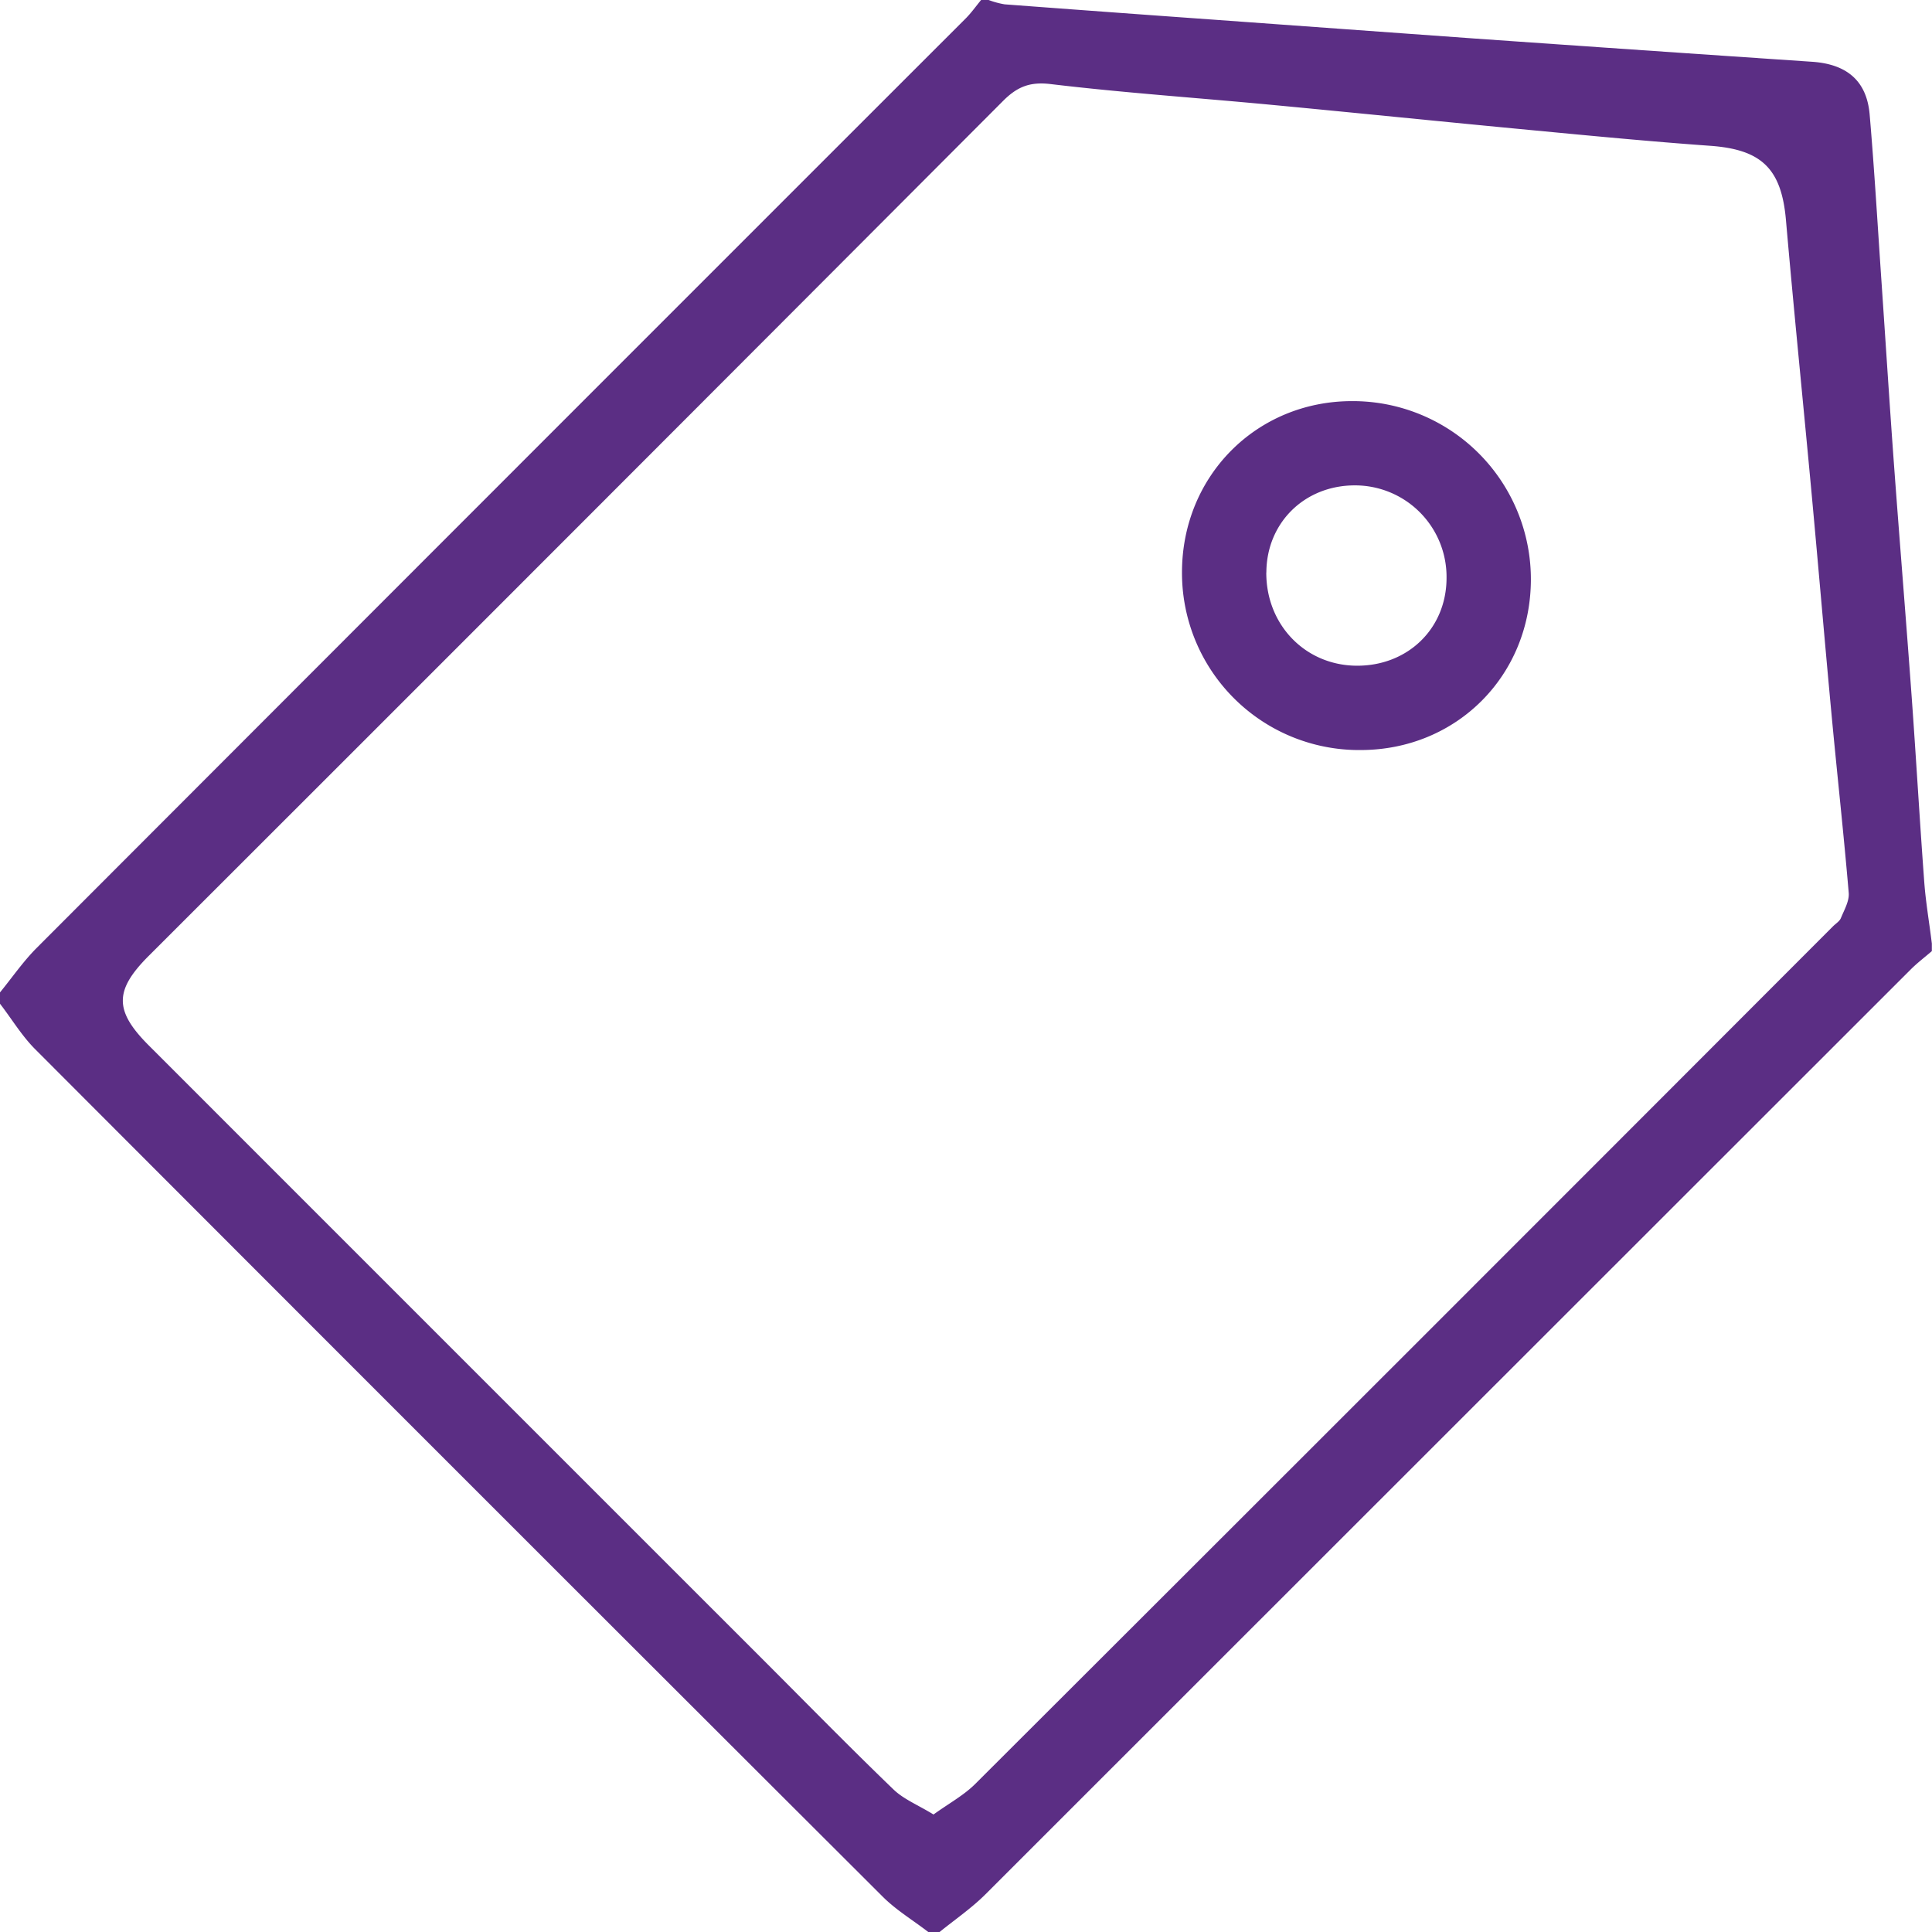 <svg xmlns="http://www.w3.org/2000/svg" viewBox="0 0 512 512"><defs><style>.cls-1{fill:rgb(91,46,132);}</style></defs><path class="cls-1" d="M1,267v-3c3.22-3.94,6.14-8.2,9.72-11.79Q133.75,129,256.91,5.9c1.5-1.5,2.73-3.26,4.09-4.9h2a22.71,22.71,0,0,0,4.25,1.15q27.62,2.08,55.22,4.05,34.57,2.51,69.16,5,44.79,3.15,89.58,6.17c9.22.62,14.51,5.05,15.27,14,1.28,14.91,2.14,29.85,3.17,44.79,1.1,16.09,2.12,32.19,3.3,48.28,1.5,20.39,3.18,40.78,4.66,61.17,1.19,16.43,2.13,32.87,3.35,49.29.41,5.4,1.35,10.77,2,16.16v2c-1.87,1.61-3.85,3.11-5.59,4.85Q384.79,380.42,262.17,503c-3.71,3.7-8.1,6.7-12.17,10h-3c-4-3.09-8.48-5.78-12.05-9.34Q122.53,391.48,10.33,279.06C6.76,275.49,4.09,271,1,267ZM248.39,481.86c4.09-2.95,8-5.06,11.05-8.09Q373.22,360.21,486.79,246.46c.71-.71,1.71-1.3,2.06-2.15.89-2.17,2.26-4.52,2.08-6.68-1.33-15.73-3.07-31.43-4.54-47.15-1.83-19.53-3.48-39.08-5.29-58.62-2.24-24.16-4.69-48.31-6.8-72.49-1.18-13.62-6.4-18.75-20.06-19.73C438.48,38.51,422.76,37,407,35.5c-23.17-2.19-46.32-4.57-69.49-6.76-19.37-1.83-38.79-3.15-58.1-5.46-5.56-.67-8.91.78-12.6,4.48Q153.66,141.19,40.29,254.44c-9,9.05-9,14.45.11,23.58q81.48,81.5,163,163c11.43,11.43,22.75,23,34.38,34.2C240.47,477.82,244.24,479.32,248.39,481.86Z" transform="translate(-1 -1)"/><path class="cls-1" d="M361.58,199.77a46.94,46.94,0,0,1-47.34-47.08c0-25.51,19.7-45.38,45.07-45.39a47.21,47.21,0,0,1,47.39,47.15C406.72,180,387.05,199.74,361.58,199.77Zm-25-47.07c-.06,13.87,10.31,24.61,23.88,24.72s23.88-9.81,23.89-23.26a24.26,24.26,0,0,0-24.21-24.53C346.78,129.58,336.66,139.49,336.6,152.7Z" transform="translate(-1 -1)"/></svg>